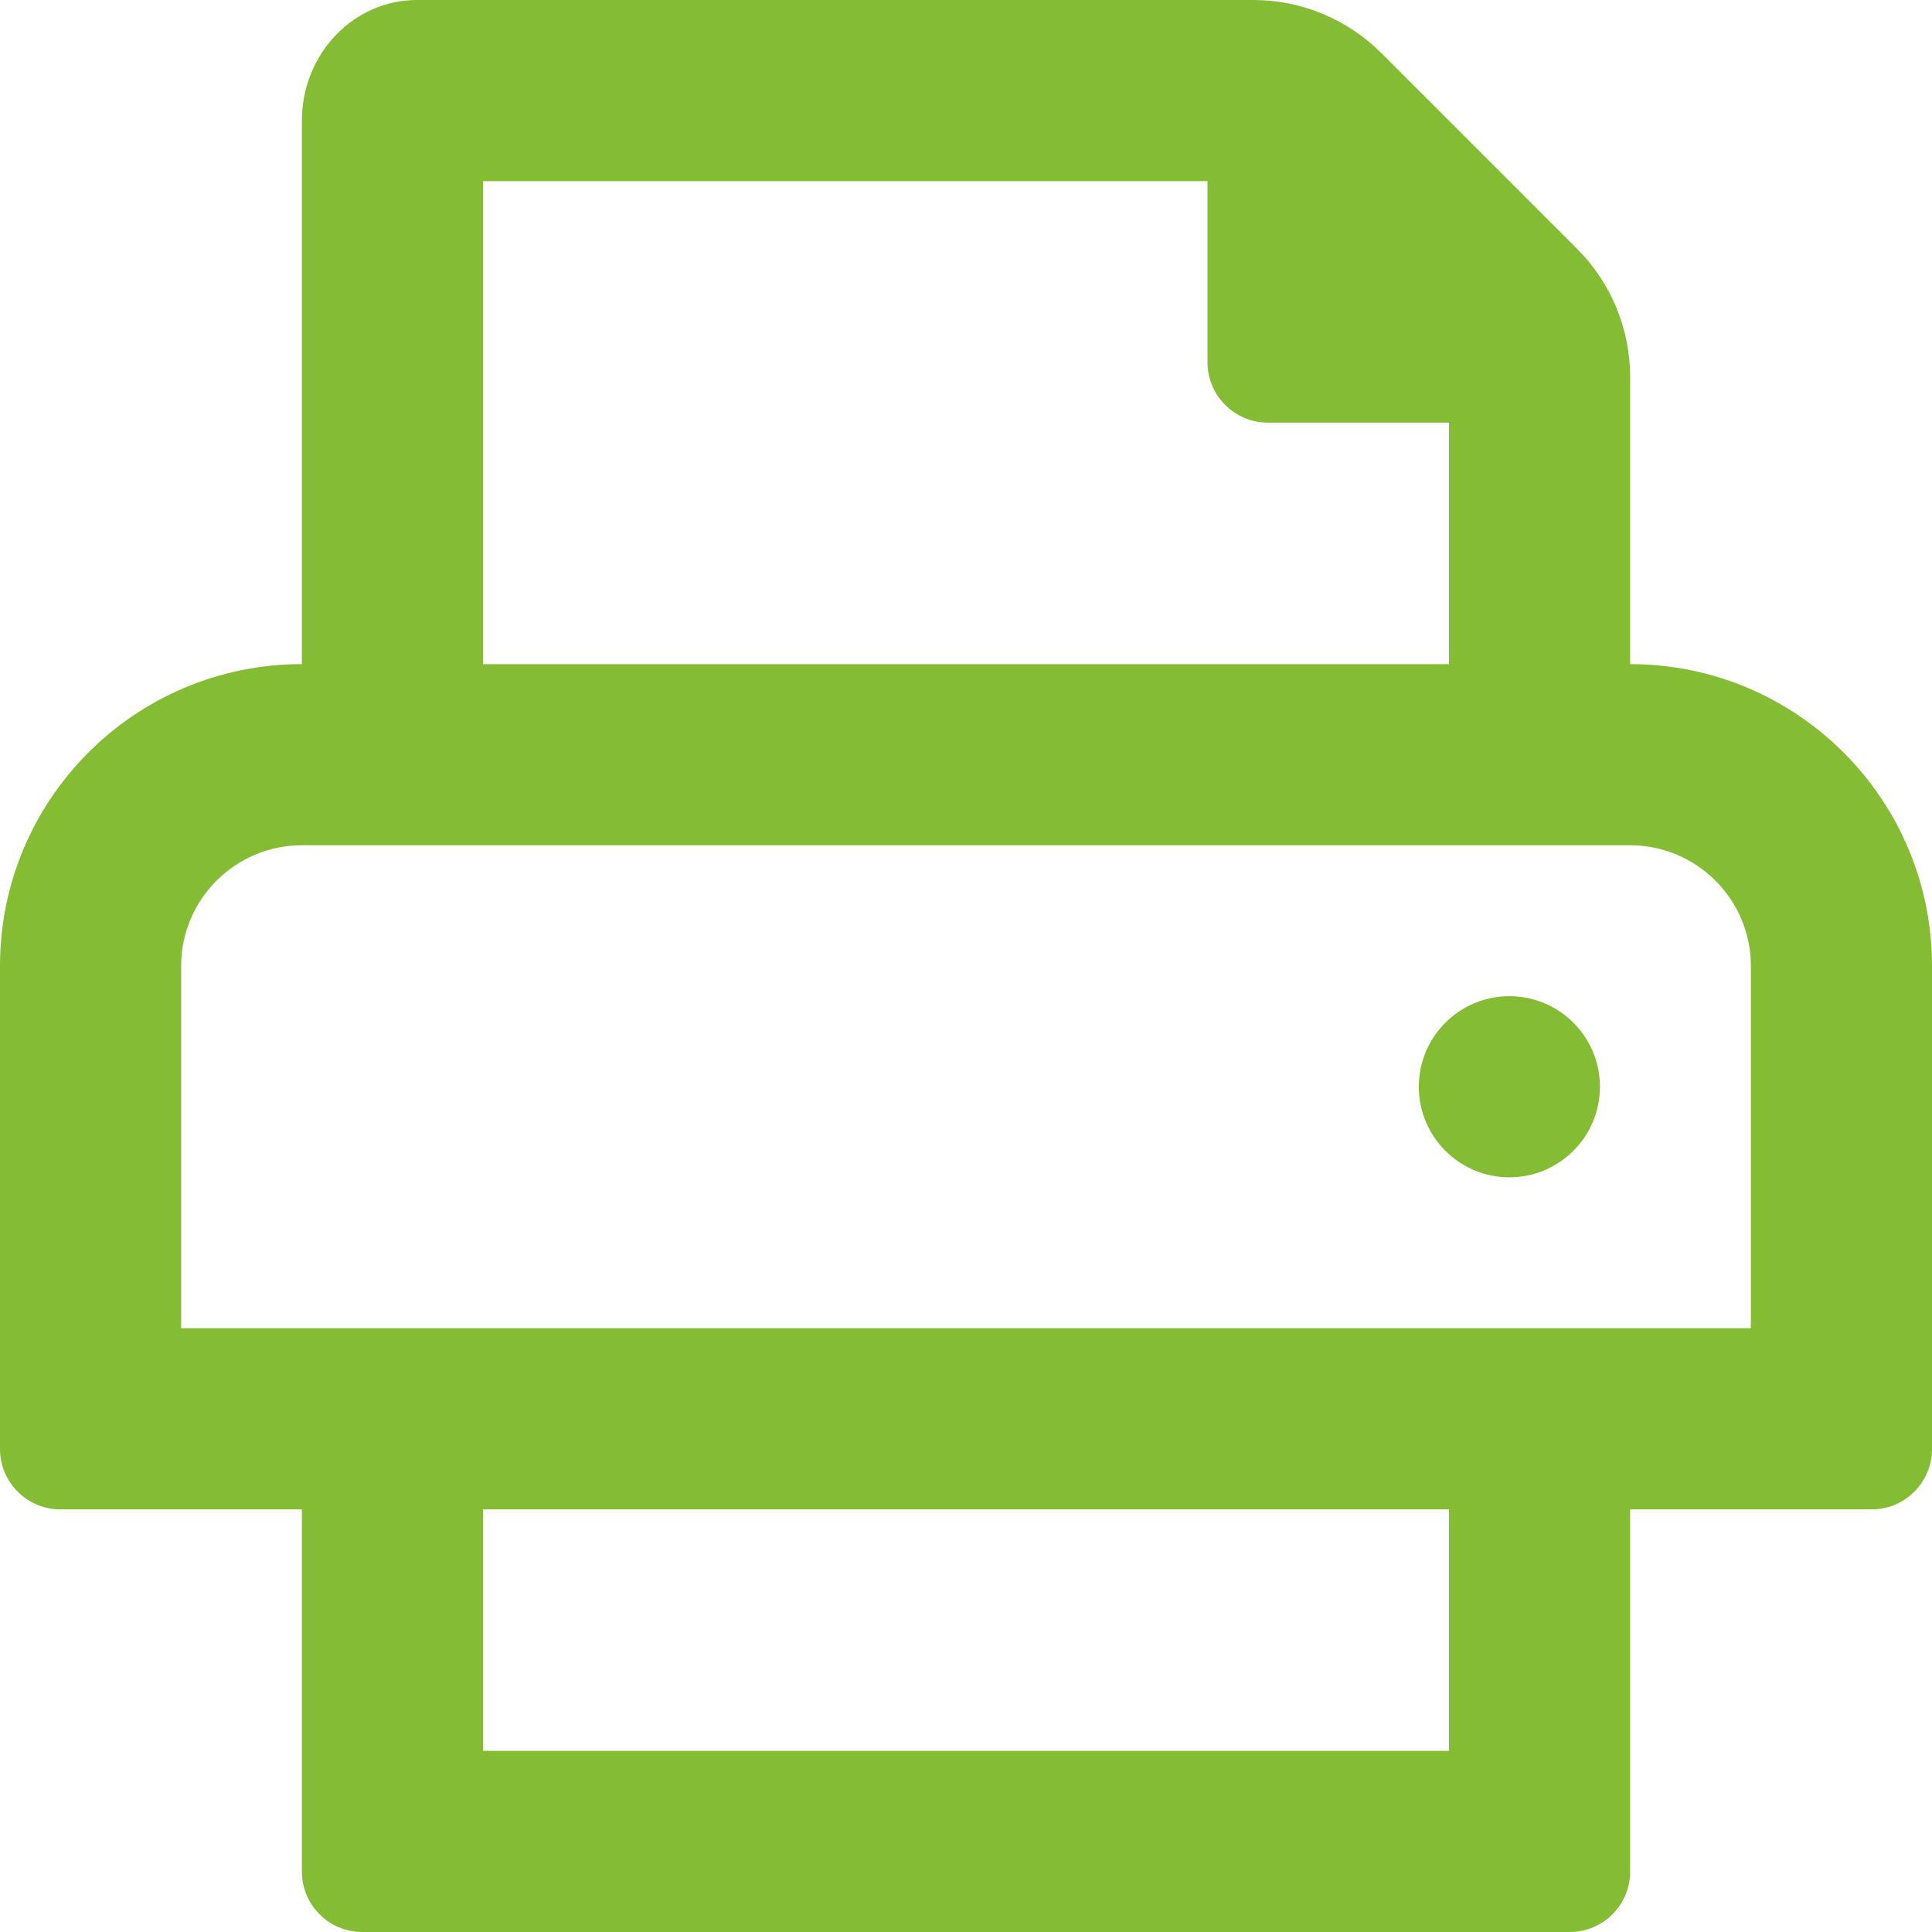 <?xml version="1.0" encoding="UTF-8"?>
<svg width="16px" height="16px" viewBox="0 0 16 16" version="1.1" xmlns="http://www.w3.org/2000/svg" xmlns:xlink="http://www.w3.org/1999/xlink">
    <!-- Generator: sketchtool 59.1 (101010) - https://sketch.com -->
    <title>B9103EFA-4974-4E24-9C91-A6E649C9CAD0@2.00x</title>
    <desc>Created with sketchtool.</desc>
    <g id="Stellenanzeige-prescreen" stroke="none" stroke-width="1" fill="none" fill-rule="evenodd">
        <g id="fnGroup-Stellenanzeige-prescreen-700px" transform="translate(-481, -1589)" fill="#84BC34" fill-rule="nonzero">
            <g id="Drucken" transform="translate(481, 1588)">
                <path d="M12.5,9.25 C12.086,9.25 11.75,9.586 11.75,10 C11.75,10.414 12.086,10.75 12.5,10.75 C12.914,10.75 13.25,10.414 13.25,10 C13.25,9.586 12.914,9.25 12.5,9.25 Z M13.5,6.5 L13.5,4.121 C13.5,3.723 13.342,3.342 13.061,3.061 L11.439,1.439 C11.158,1.158 10.777,1 10.379,1 L3.453,1 C2.926,1 2.5,1.448 2.5,2 L2.5,6.5 C1.119,6.5 0,7.619 0,9 L0,13 C0,13.276 0.224,13.5 0.5,13.5 L2.5,13.5 L2.5,16.5 C2.5,16.776 2.724,17 3,17 L13,17 C13.276,17 13.5,16.776 13.5,16.5 L13.5,13.5 L15.5,13.5 C15.776,13.5 16,13.276 16,13 L16,9 C16,7.619 14.881,6.5 13.5,6.5 Z M4,2.5 L10,2.5 L10,4 C10,4.276 10.224,4.5 10.5,4.5 L12,4.5 L12,6.5 L4,6.5 L4,2.5 Z M12,15.5 L4,15.5 L4,13.5 L12,13.5 L12,15.5 Z M14.5,12 L1.5,12 L1.5,9 C1.5,8.449 1.949,8 2.5,8 L13.5,8 C14.051,8 14.5,8.449 14.5,9 L14.5,12 Z" id="icon-print"></path>
            </g>
        </g>
    </g>
</svg>